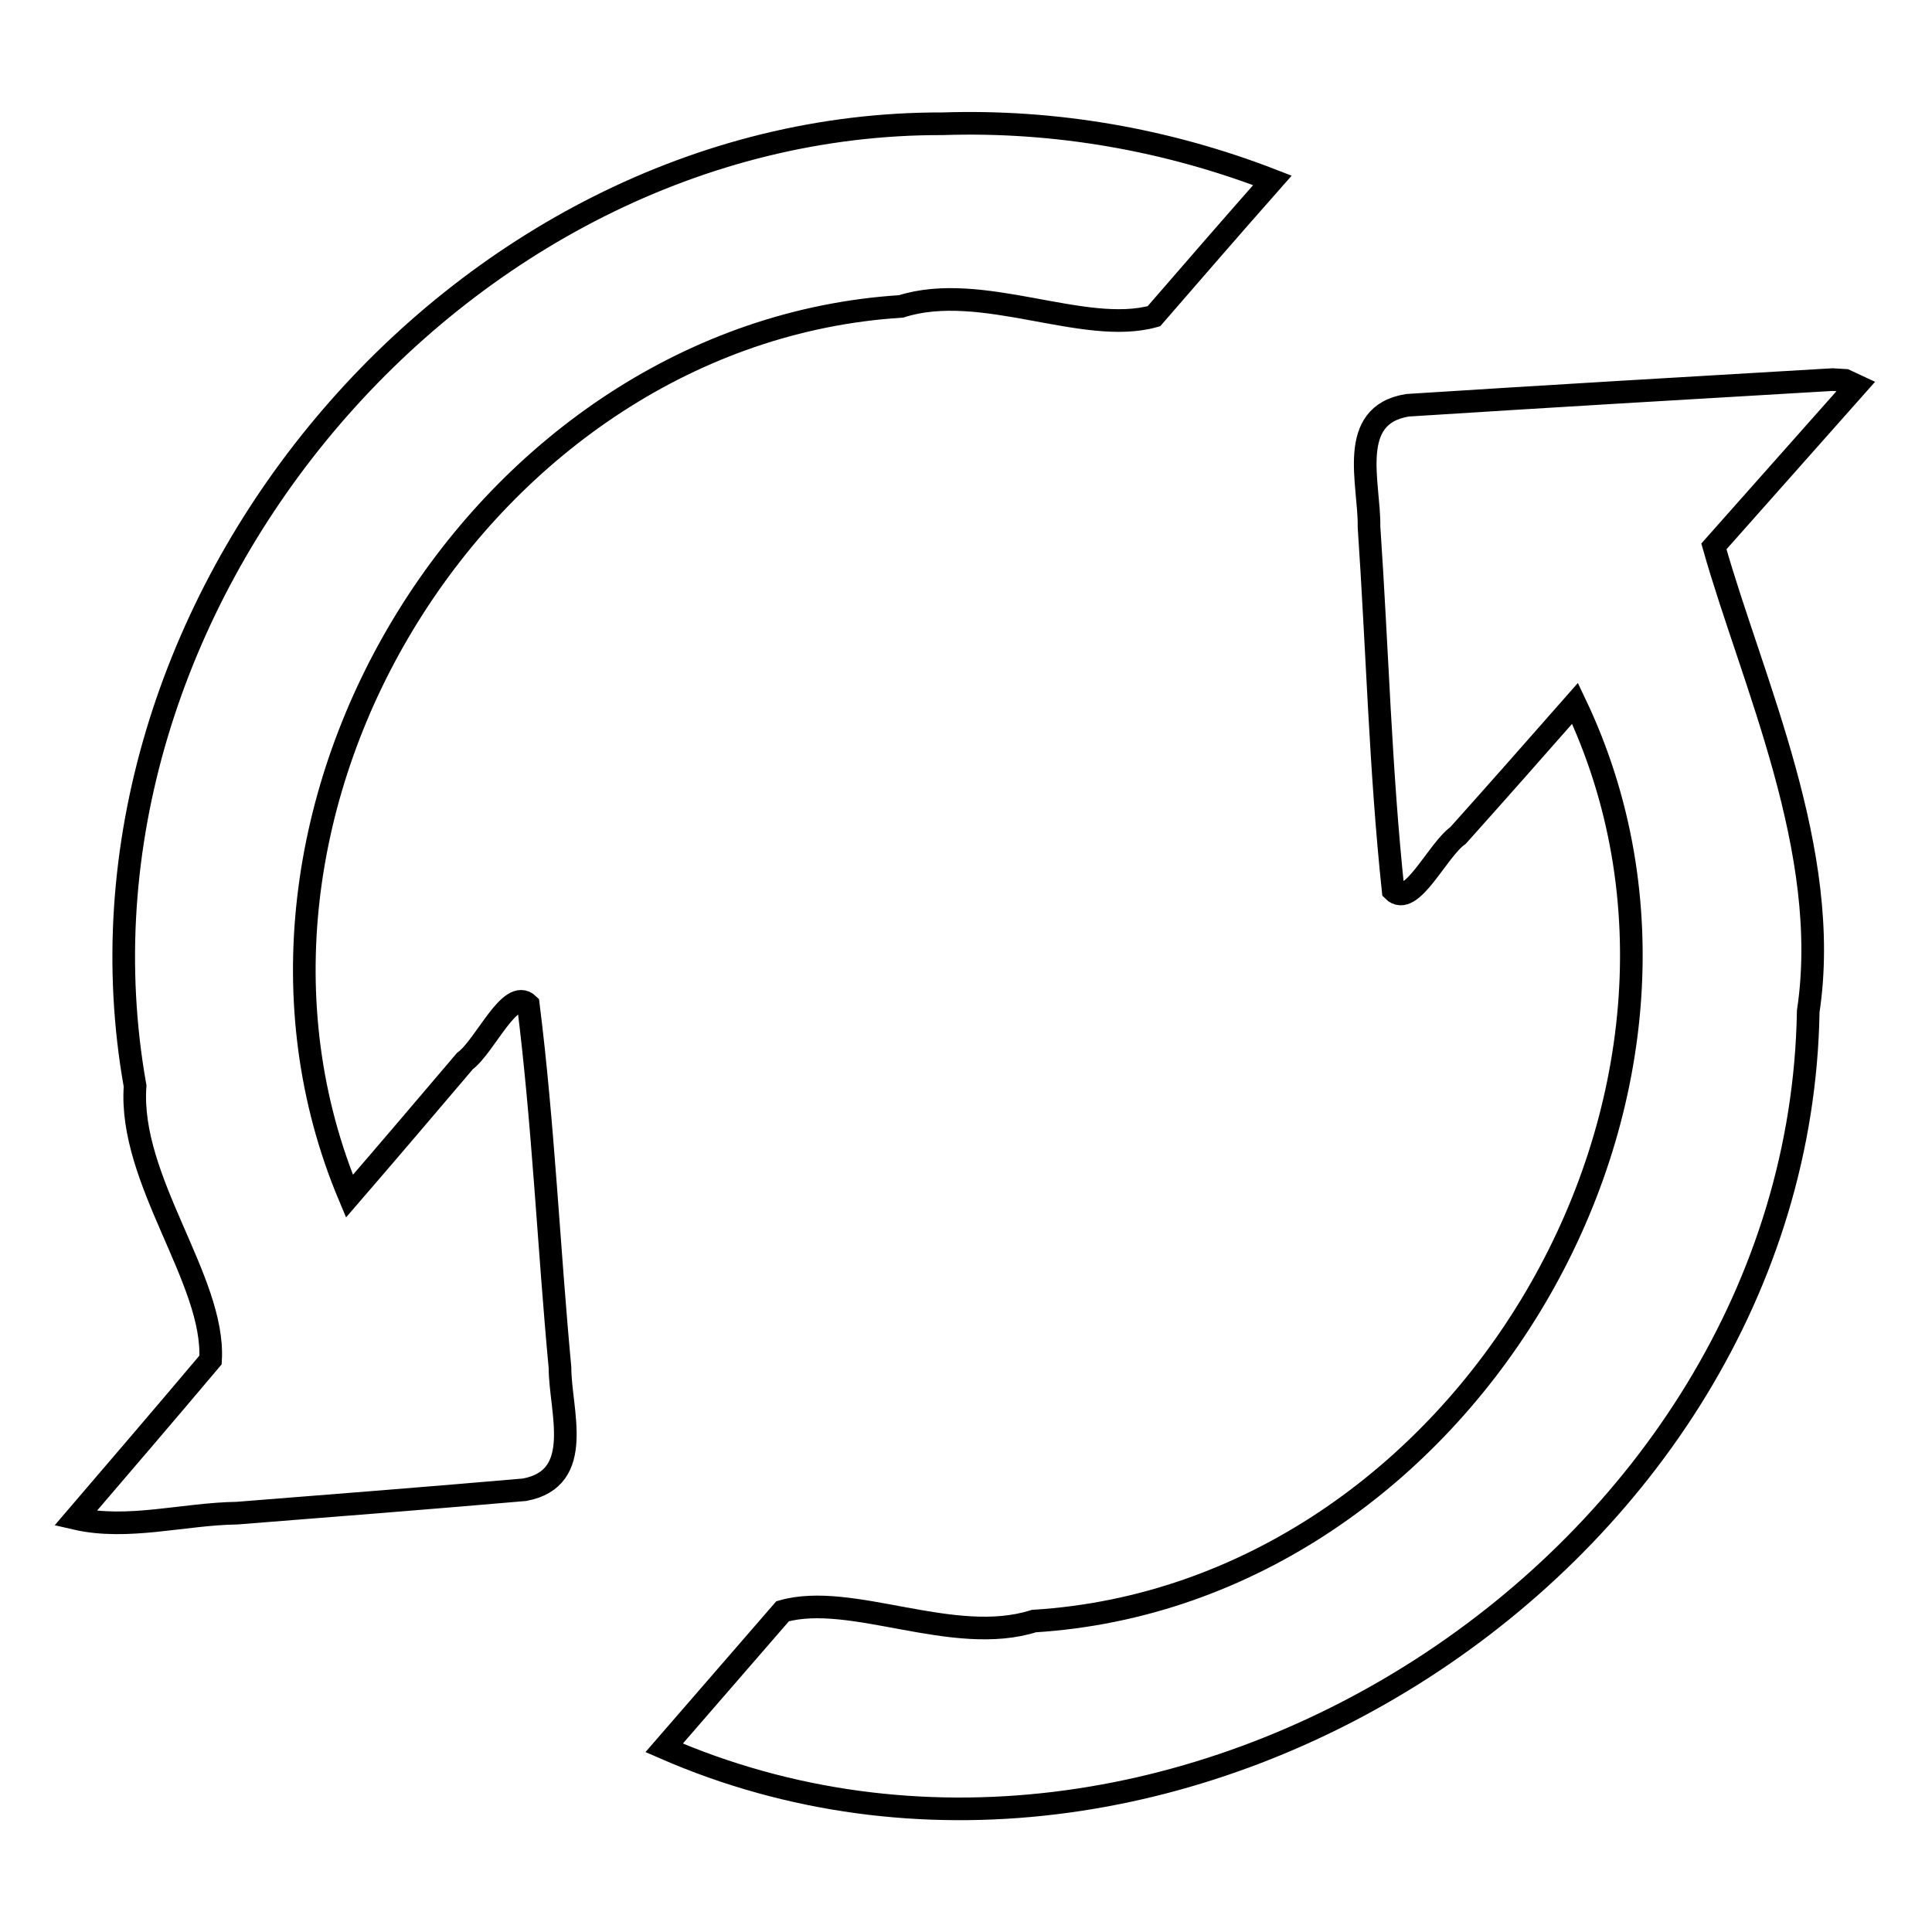 <?xml version="1.0" encoding="utf-8"?>
<!-- Svg Vector Icons : http://www.onlinewebfonts.com/icon -->
<!DOCTYPE svg PUBLIC "-//W3C//DTD SVG 1.1//EN" "http://www.w3.org/Graphics/SVG/1.1/DTD/svg11.dtd">
<svg version="1.1" xmlns="http://www.w3.org/2000/svg" xmlns:xlink="http://www.w3.org/1999/xlink" x="0px" y="0px" viewBox="0 0 256 256" enable-background="new 0 0 256 256" xml:space="preserve">
<g><g><path stroke-width="3" fill-opacity="0" stroke="#000000"  d="M124.9,16.4C60.5,16.2,6.6,80.5,17.9,143.9c-0.9,12.5,10.6,25.7,10,36.3c-5.9,7-11.9,14-17.9,21c6.9,1.6,14.3-0.6,21.4-0.7c12.7-1,25.4-2,38.1-3.1c8.1-1.5,4.7-10.5,4.7-16.2c-1.5-16-2.2-32.2-4.2-48.1c-2.4-2.3-5.7,5.5-8.4,7.5c-5.1,6-10.2,12-15.3,17.9C24.8,107.4,64.1,44.1,119.4,40.6c10.7-3.4,24.2,3.9,33.5,1.3c5.2-6,10.4-12,15.7-18C154.7,18.5,139.8,15.9,124.9,16.4z M242.8,50.3c-18.8,1.1-37.5,2.2-56.3,3.4c-8.1,1.3-5,10.4-5.1,16.1c1.1,16.1,1.5,32.2,3.2,48.2c2.4,2.4,5.8-5.3,8.6-7.3c5.2-5.8,10.4-11.7,15.5-17.5c24.6,51.5-14.8,118.1-71.7,121.6c-10.7,3.4-24.2-3.9-33.3-1.3c-5.2,6-10.5,12.1-15.7,18.1c66.9,29.2,150.4-24.7,151.6-97.6c3.2-21.2-7.4-43.6-12.5-61.6c6.3-7.1,12.6-14.2,18.9-21.3l-1.5-0.7L242.8,50.3L242.8,50.3z"/></g></g>
</svg>